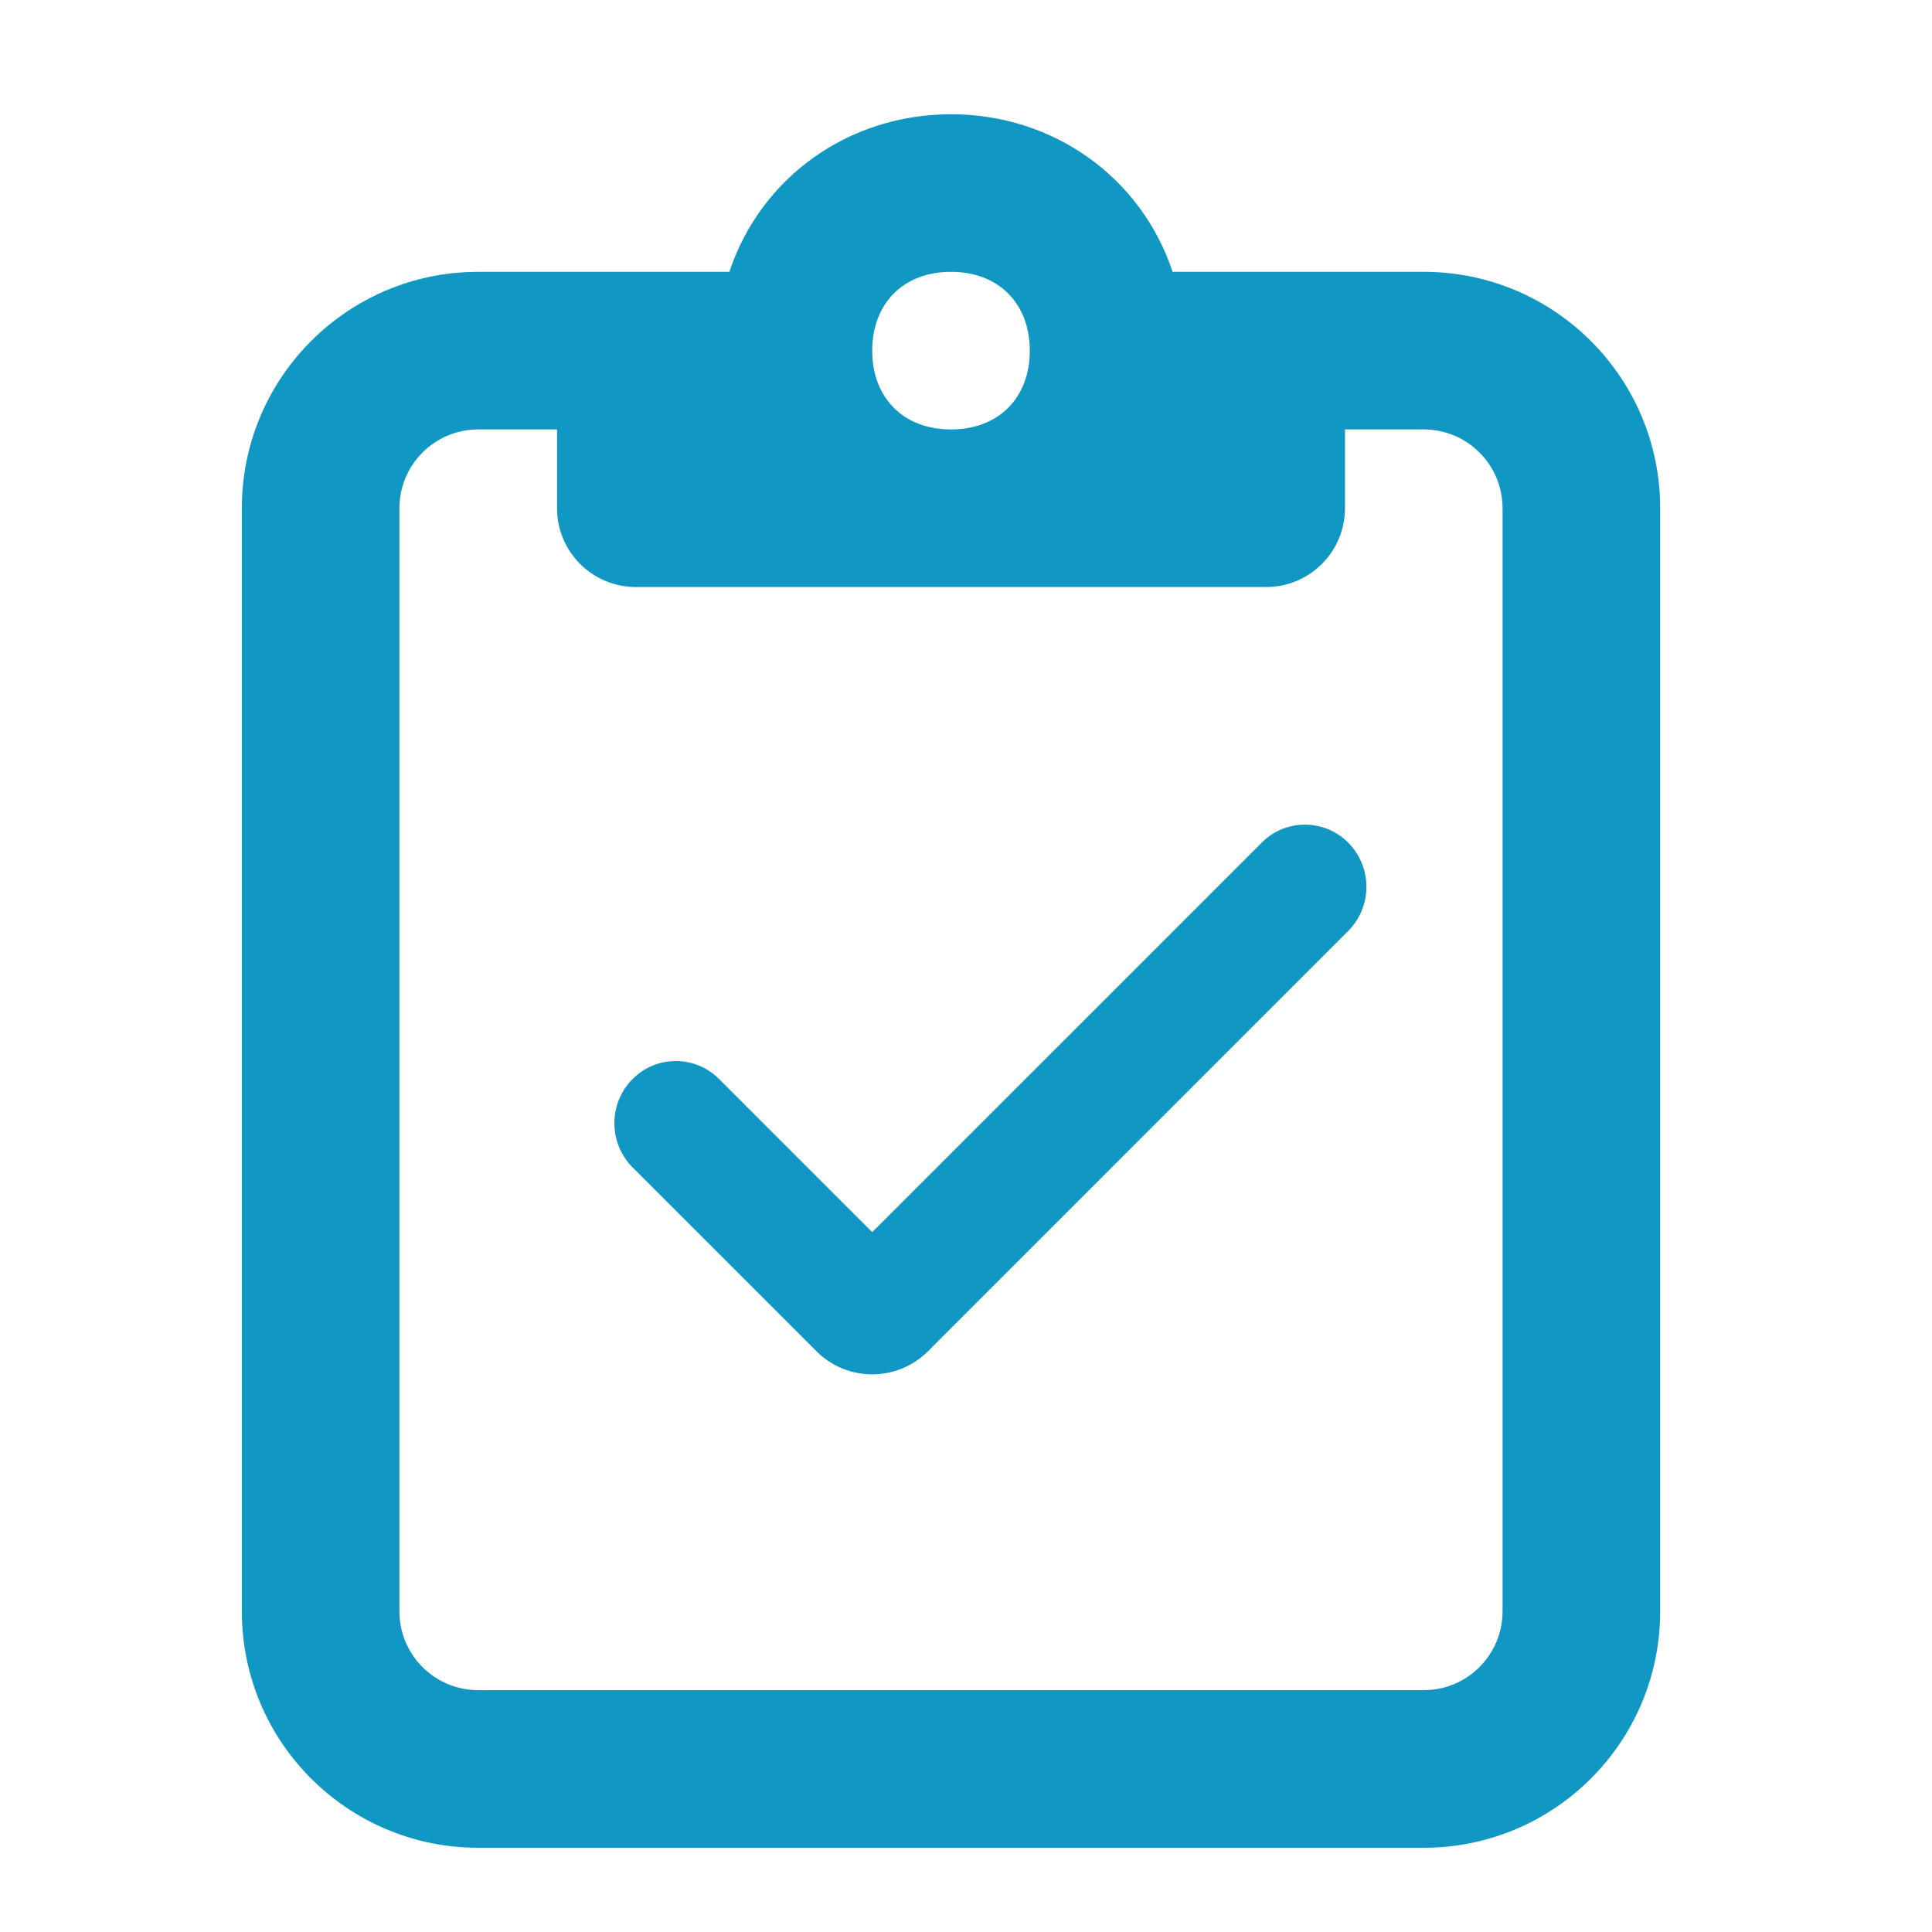 <svg width="50" height="50" viewBox="0 0 50 50" fill="none" xmlns="http://www.w3.org/2000/svg">
<path d="M24.612 2.957C27.264 2.957 29.535 4.59 30.347 7.035H36.847C40.226 7.035 42.965 9.774 42.965 13.153V41.702C42.965 45.081 40.226 47.82 36.847 47.82H12.376C8.998 47.82 6.259 45.081 6.259 41.702V13.153C6.259 9.774 8.998 7.035 12.376 7.035H18.876C19.689 4.59 21.959 2.957 24.612 2.957ZM24.612 7.035C23.385 7.035 22.573 7.848 22.573 9.075C22.573 10.301 23.385 11.114 24.612 11.114C25.838 11.114 26.651 10.301 26.651 9.075C26.651 7.848 25.838 7.035 24.612 7.035ZM12.376 11.114C11.25 11.114 10.337 12.027 10.337 13.153V41.702C10.337 42.828 11.25 43.741 12.376 43.741H36.847C37.973 43.741 38.886 42.828 38.886 41.702V13.153C38.886 12.027 37.973 11.114 36.847 11.114H34.808V13.153C34.808 14.279 33.895 15.192 32.769 15.192H16.455C15.329 15.192 14.416 14.279 14.416 13.153V11.114H12.376ZM32.657 21.804C32.662 21.799 32.667 21.793 32.673 21.788C33.297 21.181 34.296 21.195 34.903 21.82C35.522 22.456 35.515 23.471 34.887 24.098L24.015 34.971C23.218 35.767 21.927 35.767 21.131 34.971L16.375 30.216C15.748 29.588 15.741 28.573 16.359 27.937C16.364 27.932 16.37 27.927 16.375 27.922C16.991 27.305 17.99 27.305 18.606 27.922L22.573 31.888L32.657 21.804Z" fill="#1197C3"/>
</svg>
